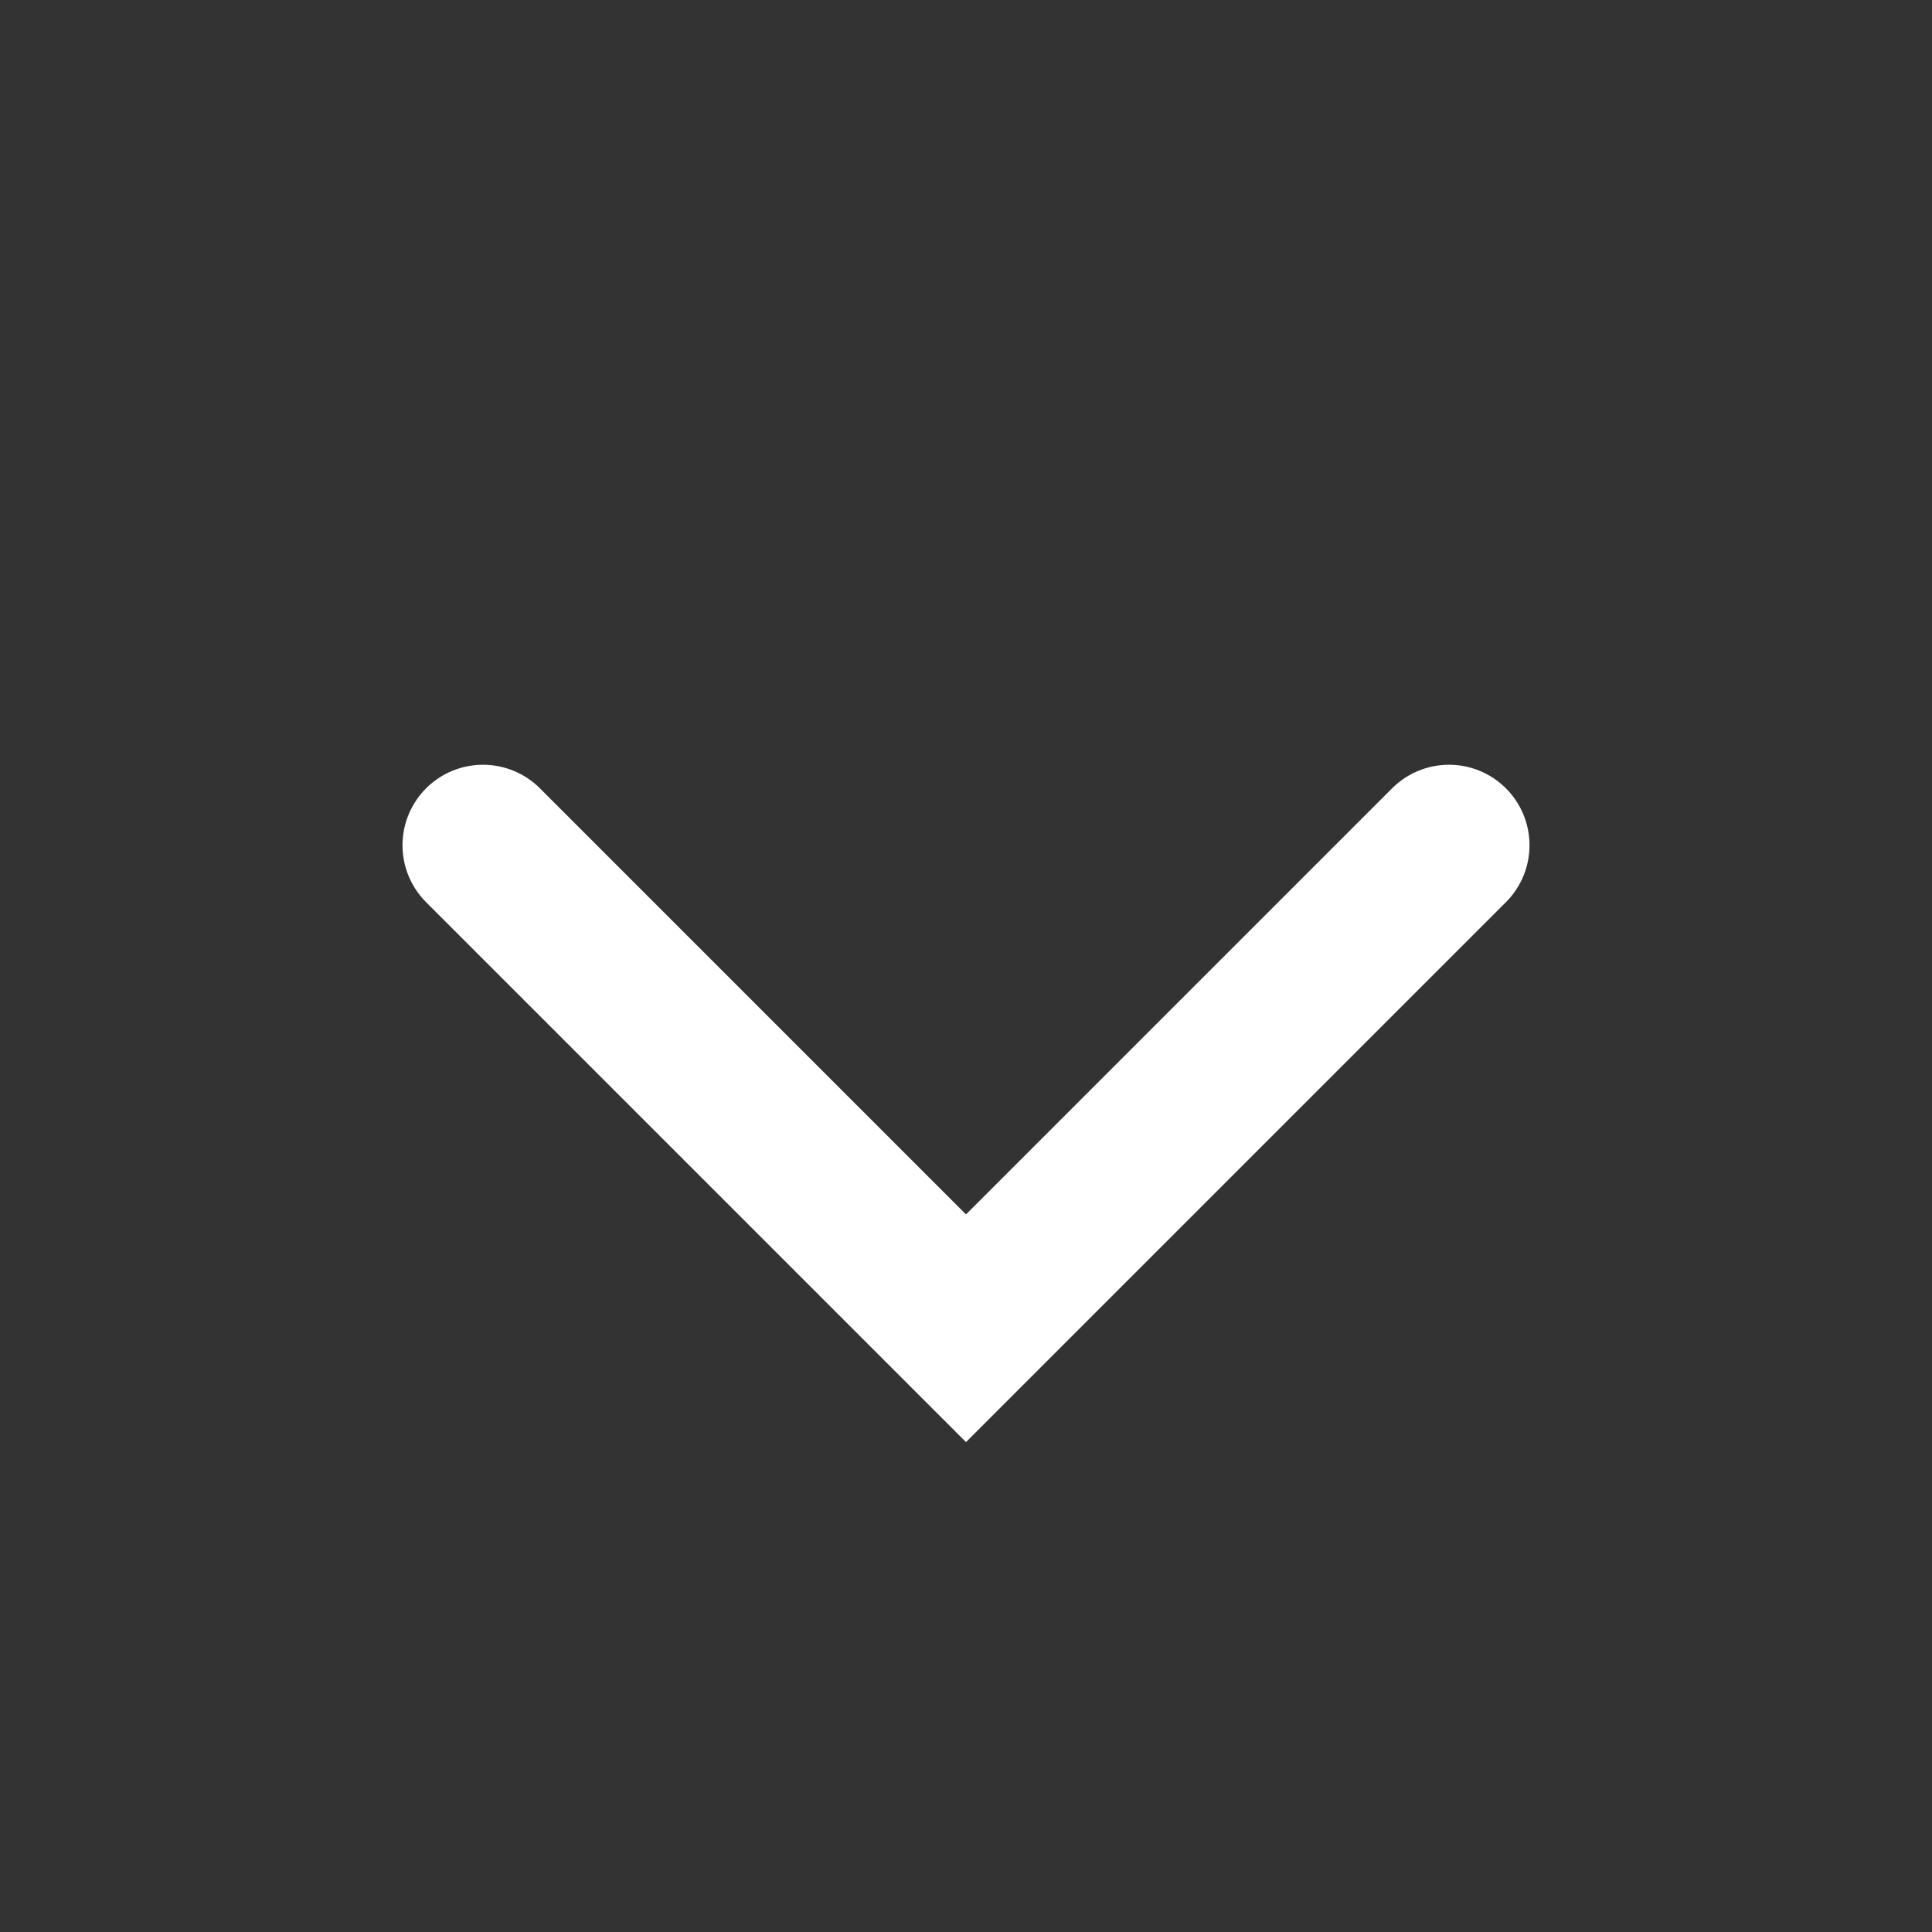 <svg width="24" height="24" viewBox="0 0 24 24" fill="none" xmlns="http://www.w3.org/2000/svg">
<rect x="0" y="0" width="24" height="24" fill="#333333" stroke="none"/>
<path d="M6 10.5L12 16.5L18 10.5" stroke="white" stroke-width="2" stroke-linecap="round"/>
</svg>

